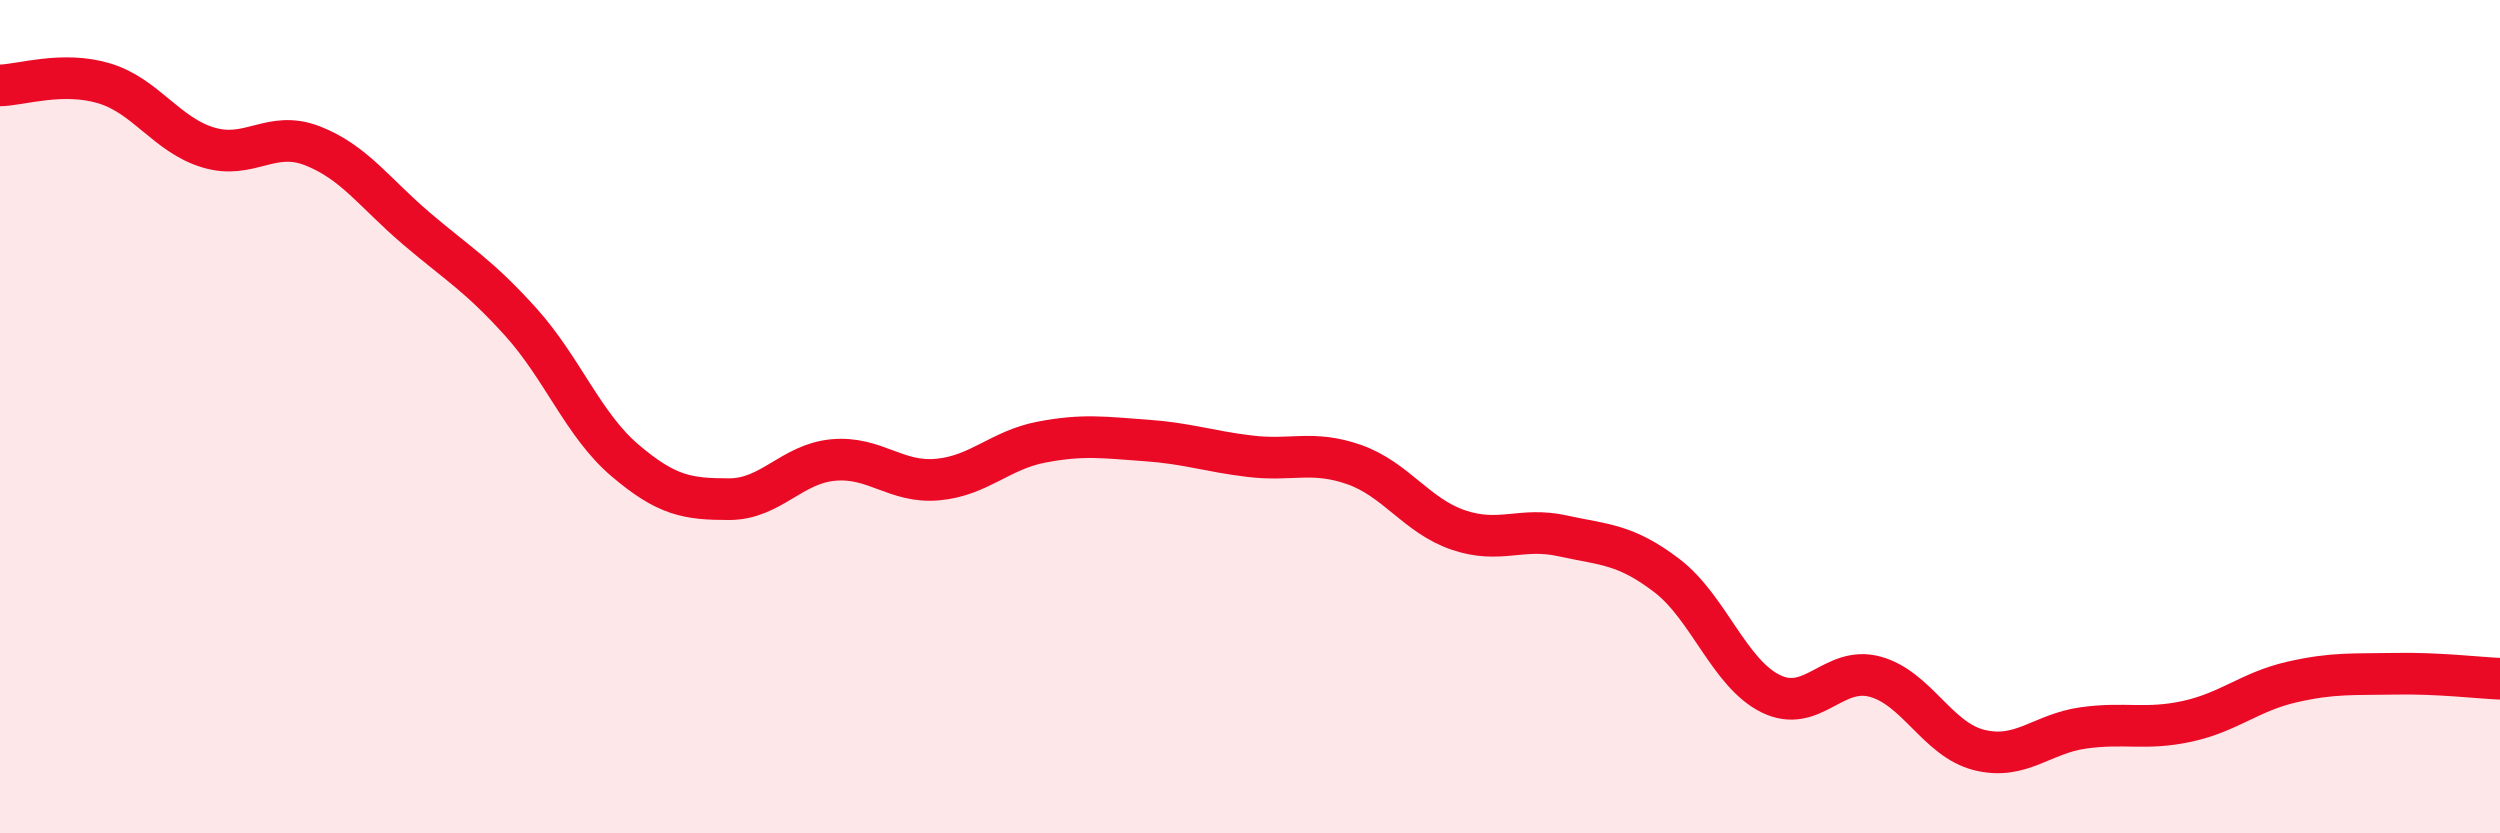 
    <svg width="60" height="20" viewBox="0 0 60 20" xmlns="http://www.w3.org/2000/svg">
      <path
        d="M 0,2.05 C 0.5,2.04 1.5,1.7 2.5,2 C 3.5,2.3 4,3.24 5,3.54 C 6,3.84 6.5,3.11 7.5,3.5 C 8.5,3.89 9,4.64 10,5.49 C 11,6.34 11.5,6.62 12.5,7.73 C 13.5,8.84 14,10.2 15,11.05 C 16,11.9 16.5,11.98 17.5,11.98 C 18.5,11.98 19,11.13 20,11.04 C 21,10.95 21.5,11.6 22.5,11.51 C 23.5,11.42 24,10.8 25,10.61 C 26,10.42 26.5,10.5 27.5,10.57 C 28.5,10.64 29,10.83 30,10.95 C 31,11.07 31.5,10.8 32.5,11.15 C 33.5,11.5 34,12.38 35,12.72 C 36,13.06 36.5,12.64 37.5,12.86 C 38.5,13.08 39,13.05 40,13.81 C 41,14.57 41.5,16.16 42.5,16.65 C 43.5,17.14 44,15.97 45,16.24 C 46,16.51 46.5,17.75 47.5,18 C 48.5,18.25 49,17.61 50,17.47 C 51,17.33 51.5,17.53 52.5,17.31 C 53.5,17.09 54,16.6 55,16.37 C 56,16.14 56.5,16.19 57.5,16.17 C 58.5,16.15 59.5,16.27 60,16.29L60 20L0 20Z"
        fill="#EB0A25"
        opacity="0.1"
        stroke-linecap="round"
        stroke-linejoin="round"
      />
      <path
        d="M 0,2.05 C 0.5,2.04 1.5,1.7 2.5,2 C 3.5,2.3 4,3.24 5,3.54 C 6,3.84 6.5,3.11 7.5,3.5 C 8.5,3.89 9,4.64 10,5.49 C 11,6.34 11.5,6.62 12.5,7.73 C 13.5,8.84 14,10.2 15,11.05 C 16,11.9 16.5,11.98 17.5,11.98 C 18.5,11.98 19,11.13 20,11.04 C 21,10.95 21.5,11.6 22.5,11.51 C 23.5,11.42 24,10.8 25,10.61 C 26,10.42 26.5,10.5 27.5,10.57 C 28.5,10.64 29,10.83 30,10.95 C 31,11.07 31.5,10.8 32.5,11.15 C 33.5,11.5 34,12.38 35,12.72 C 36,13.06 36.5,12.64 37.5,12.86 C 38.5,13.08 39,13.05 40,13.81 C 41,14.57 41.5,16.16 42.5,16.65 C 43.5,17.14 44,15.97 45,16.24 C 46,16.51 46.5,17.75 47.5,18 C 48.5,18.25 49,17.61 50,17.47 C 51,17.33 51.5,17.53 52.5,17.31 C 53.5,17.09 54,16.6 55,16.37 C 56,16.14 56.5,16.19 57.5,16.17 C 58.5,16.15 59.5,16.27 60,16.29"
        stroke="#EB0A25"
        stroke-width="1"
        fill="none"
        stroke-linecap="round"
        stroke-linejoin="round"
      />
    </svg>
  
